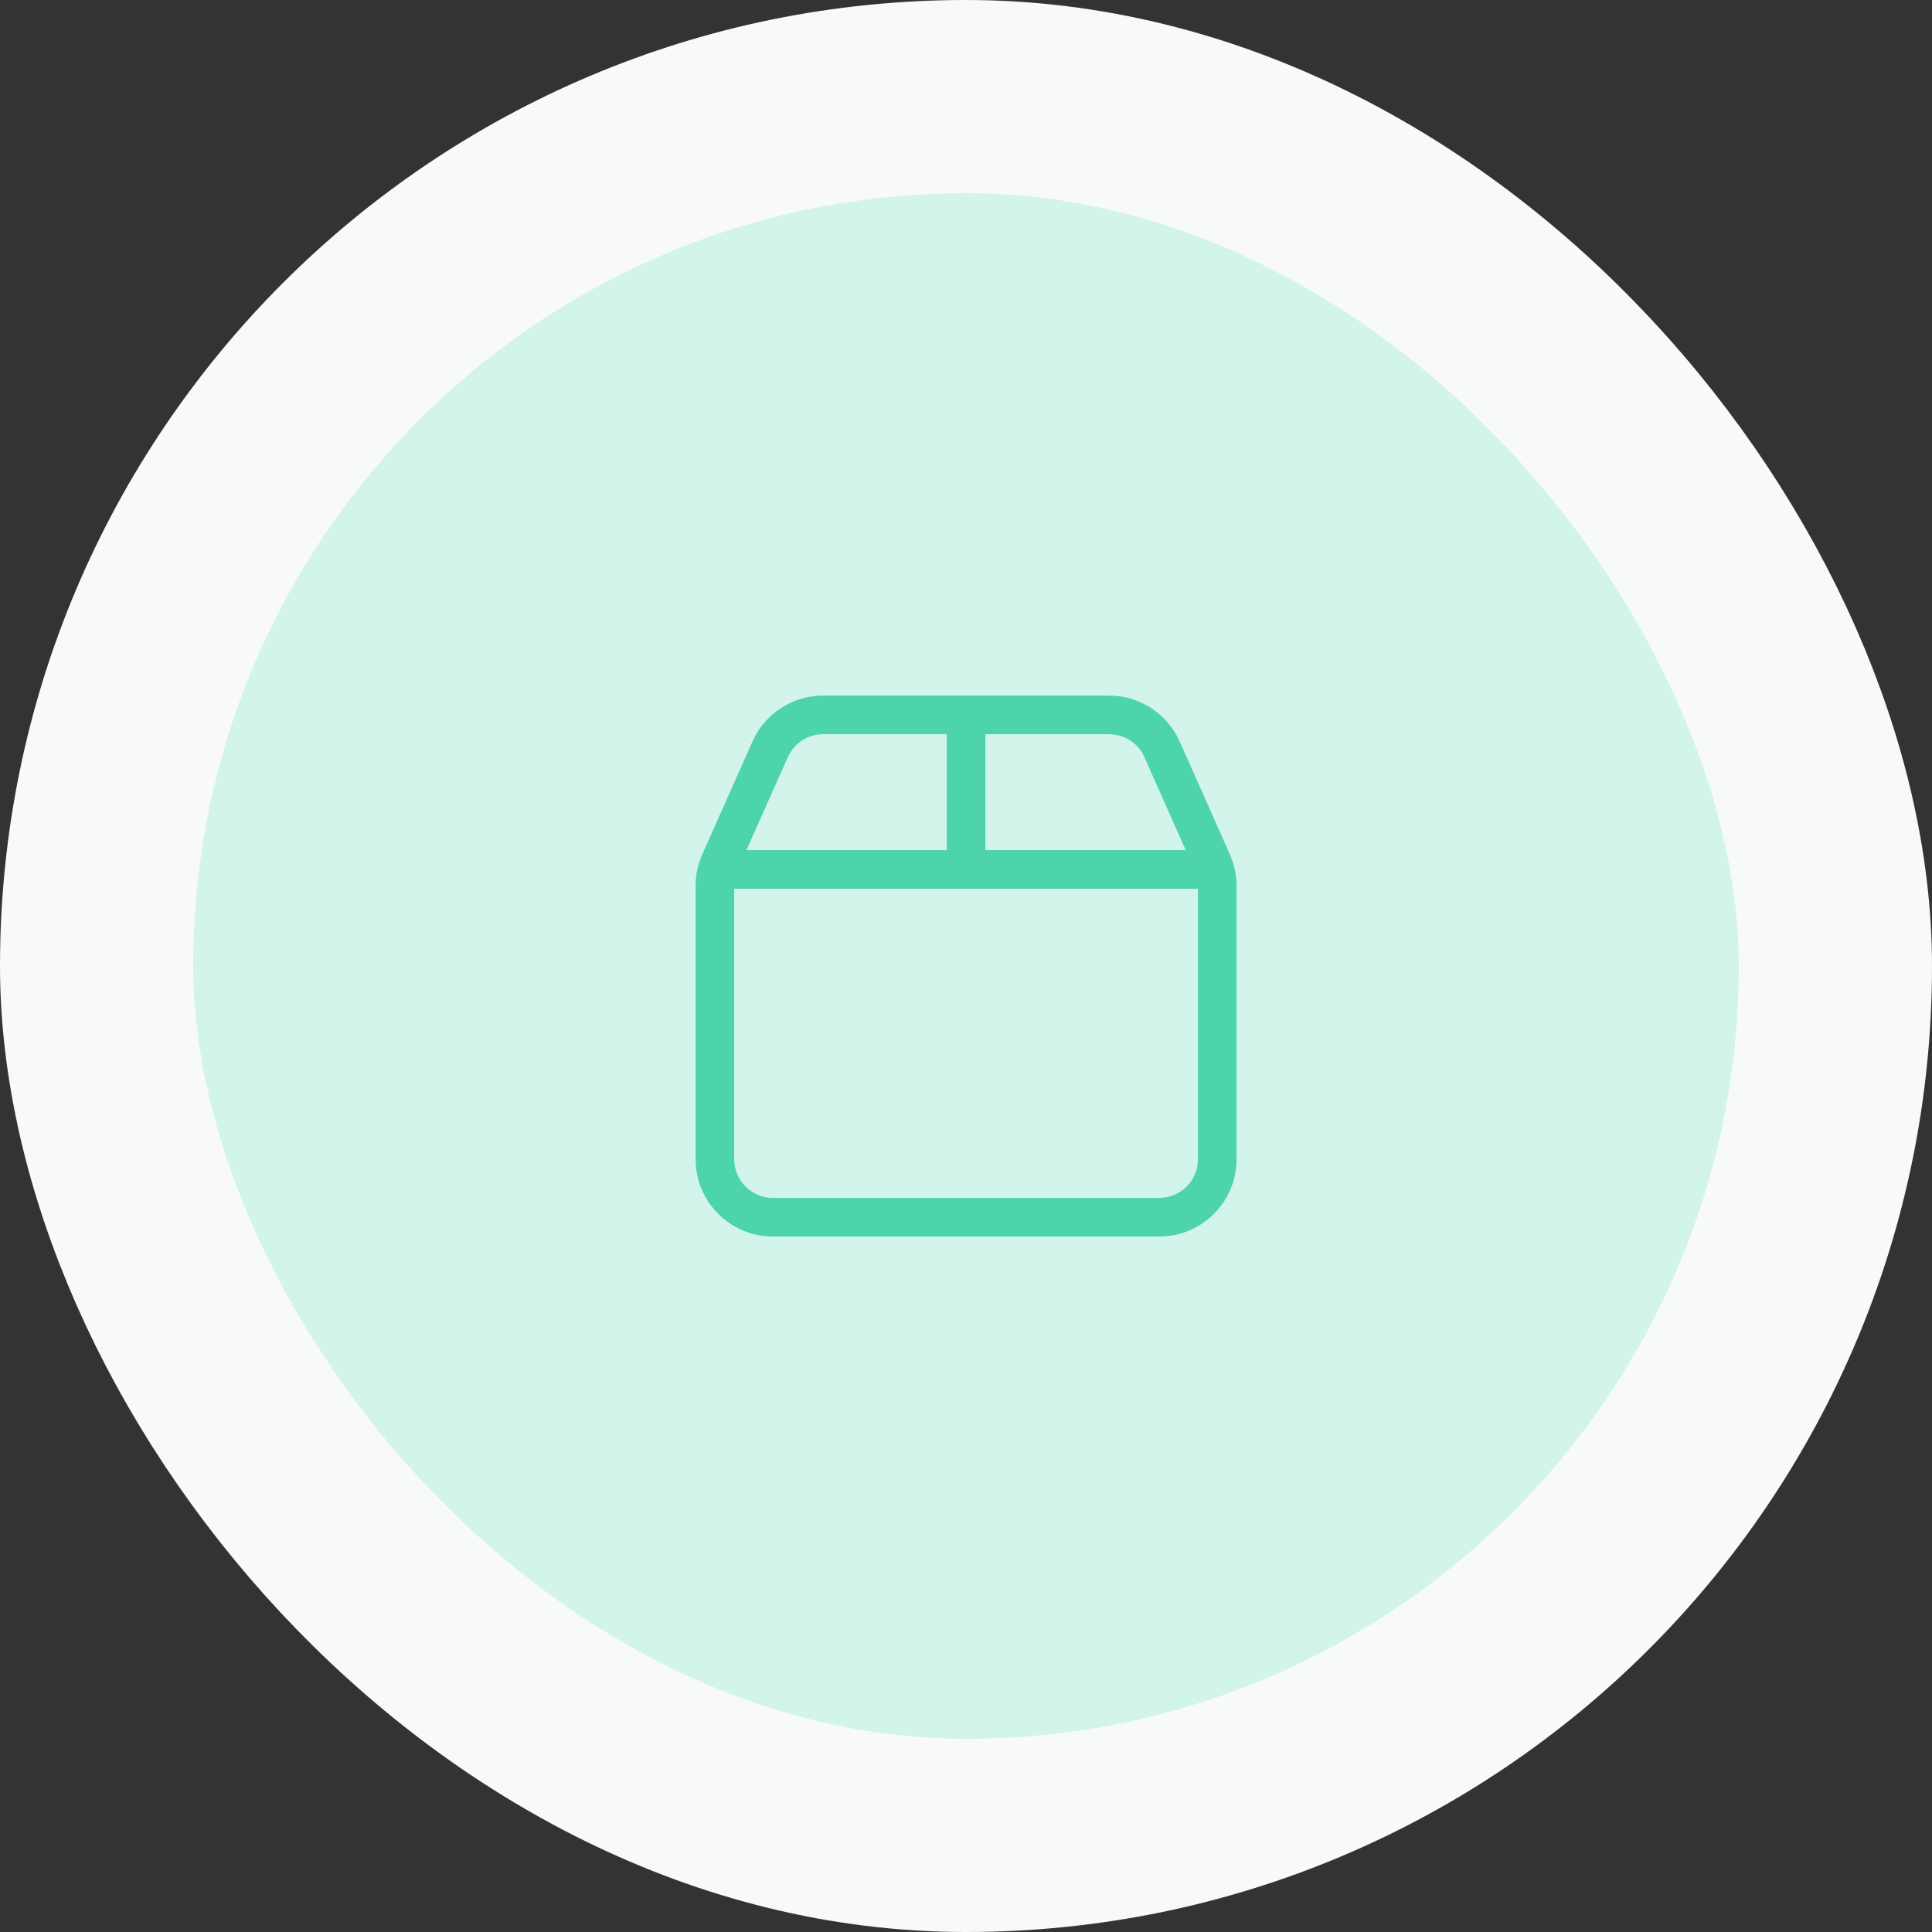 <svg width="60" height="60" viewBox="0 0 60 60" fill="none" xmlns="http://www.w3.org/2000/svg">
<rect x="0" y="0" width="60" height="60" fill="#333333" stroke="none"/>
<rect x="3" y="3" width="54" height="54" rx="27" fill="#D2F4EA"/>
<rect x="3" y="3" width="54" height="54" rx="27" stroke="#F8F9FA" stroke-width="6"/>
<g clip-path="url(#clip0_1014_7925)">
<path d="M34.443 22.802H30.602V26.402H36.824L35.541 23.514C35.35 23.079 34.919 22.802 34.446 22.802H34.443ZM37.203 27.602H30.602H29.402H22.802V36.002C22.802 36.665 23.339 37.202 24.003 37.202H36.002C36.666 37.202 37.203 36.665 37.203 36.002V27.602ZM23.181 26.402H29.402V22.802H25.562C25.09 22.802 24.659 23.079 24.468 23.514L23.181 26.402ZM34.443 21.602C35.391 21.602 36.25 22.16 36.636 23.027L38.196 26.537C38.331 26.844 38.403 27.174 38.403 27.512V36.002C38.403 37.325 37.326 38.402 36.002 38.402H24.003C22.679 38.402 21.602 37.325 21.602 36.002V27.512C21.602 27.174 21.674 26.844 21.809 26.537L23.369 23.027C23.755 22.16 24.614 21.602 25.562 21.602H34.443Z" fill="#4DD4AC"/>
</g>
<defs>
<clipPath id="clip0_1014_7925">
<rect width="24" height="24" fill="white" transform="translate(18 18)"/>
</clipPath>
</defs>
</svg>
